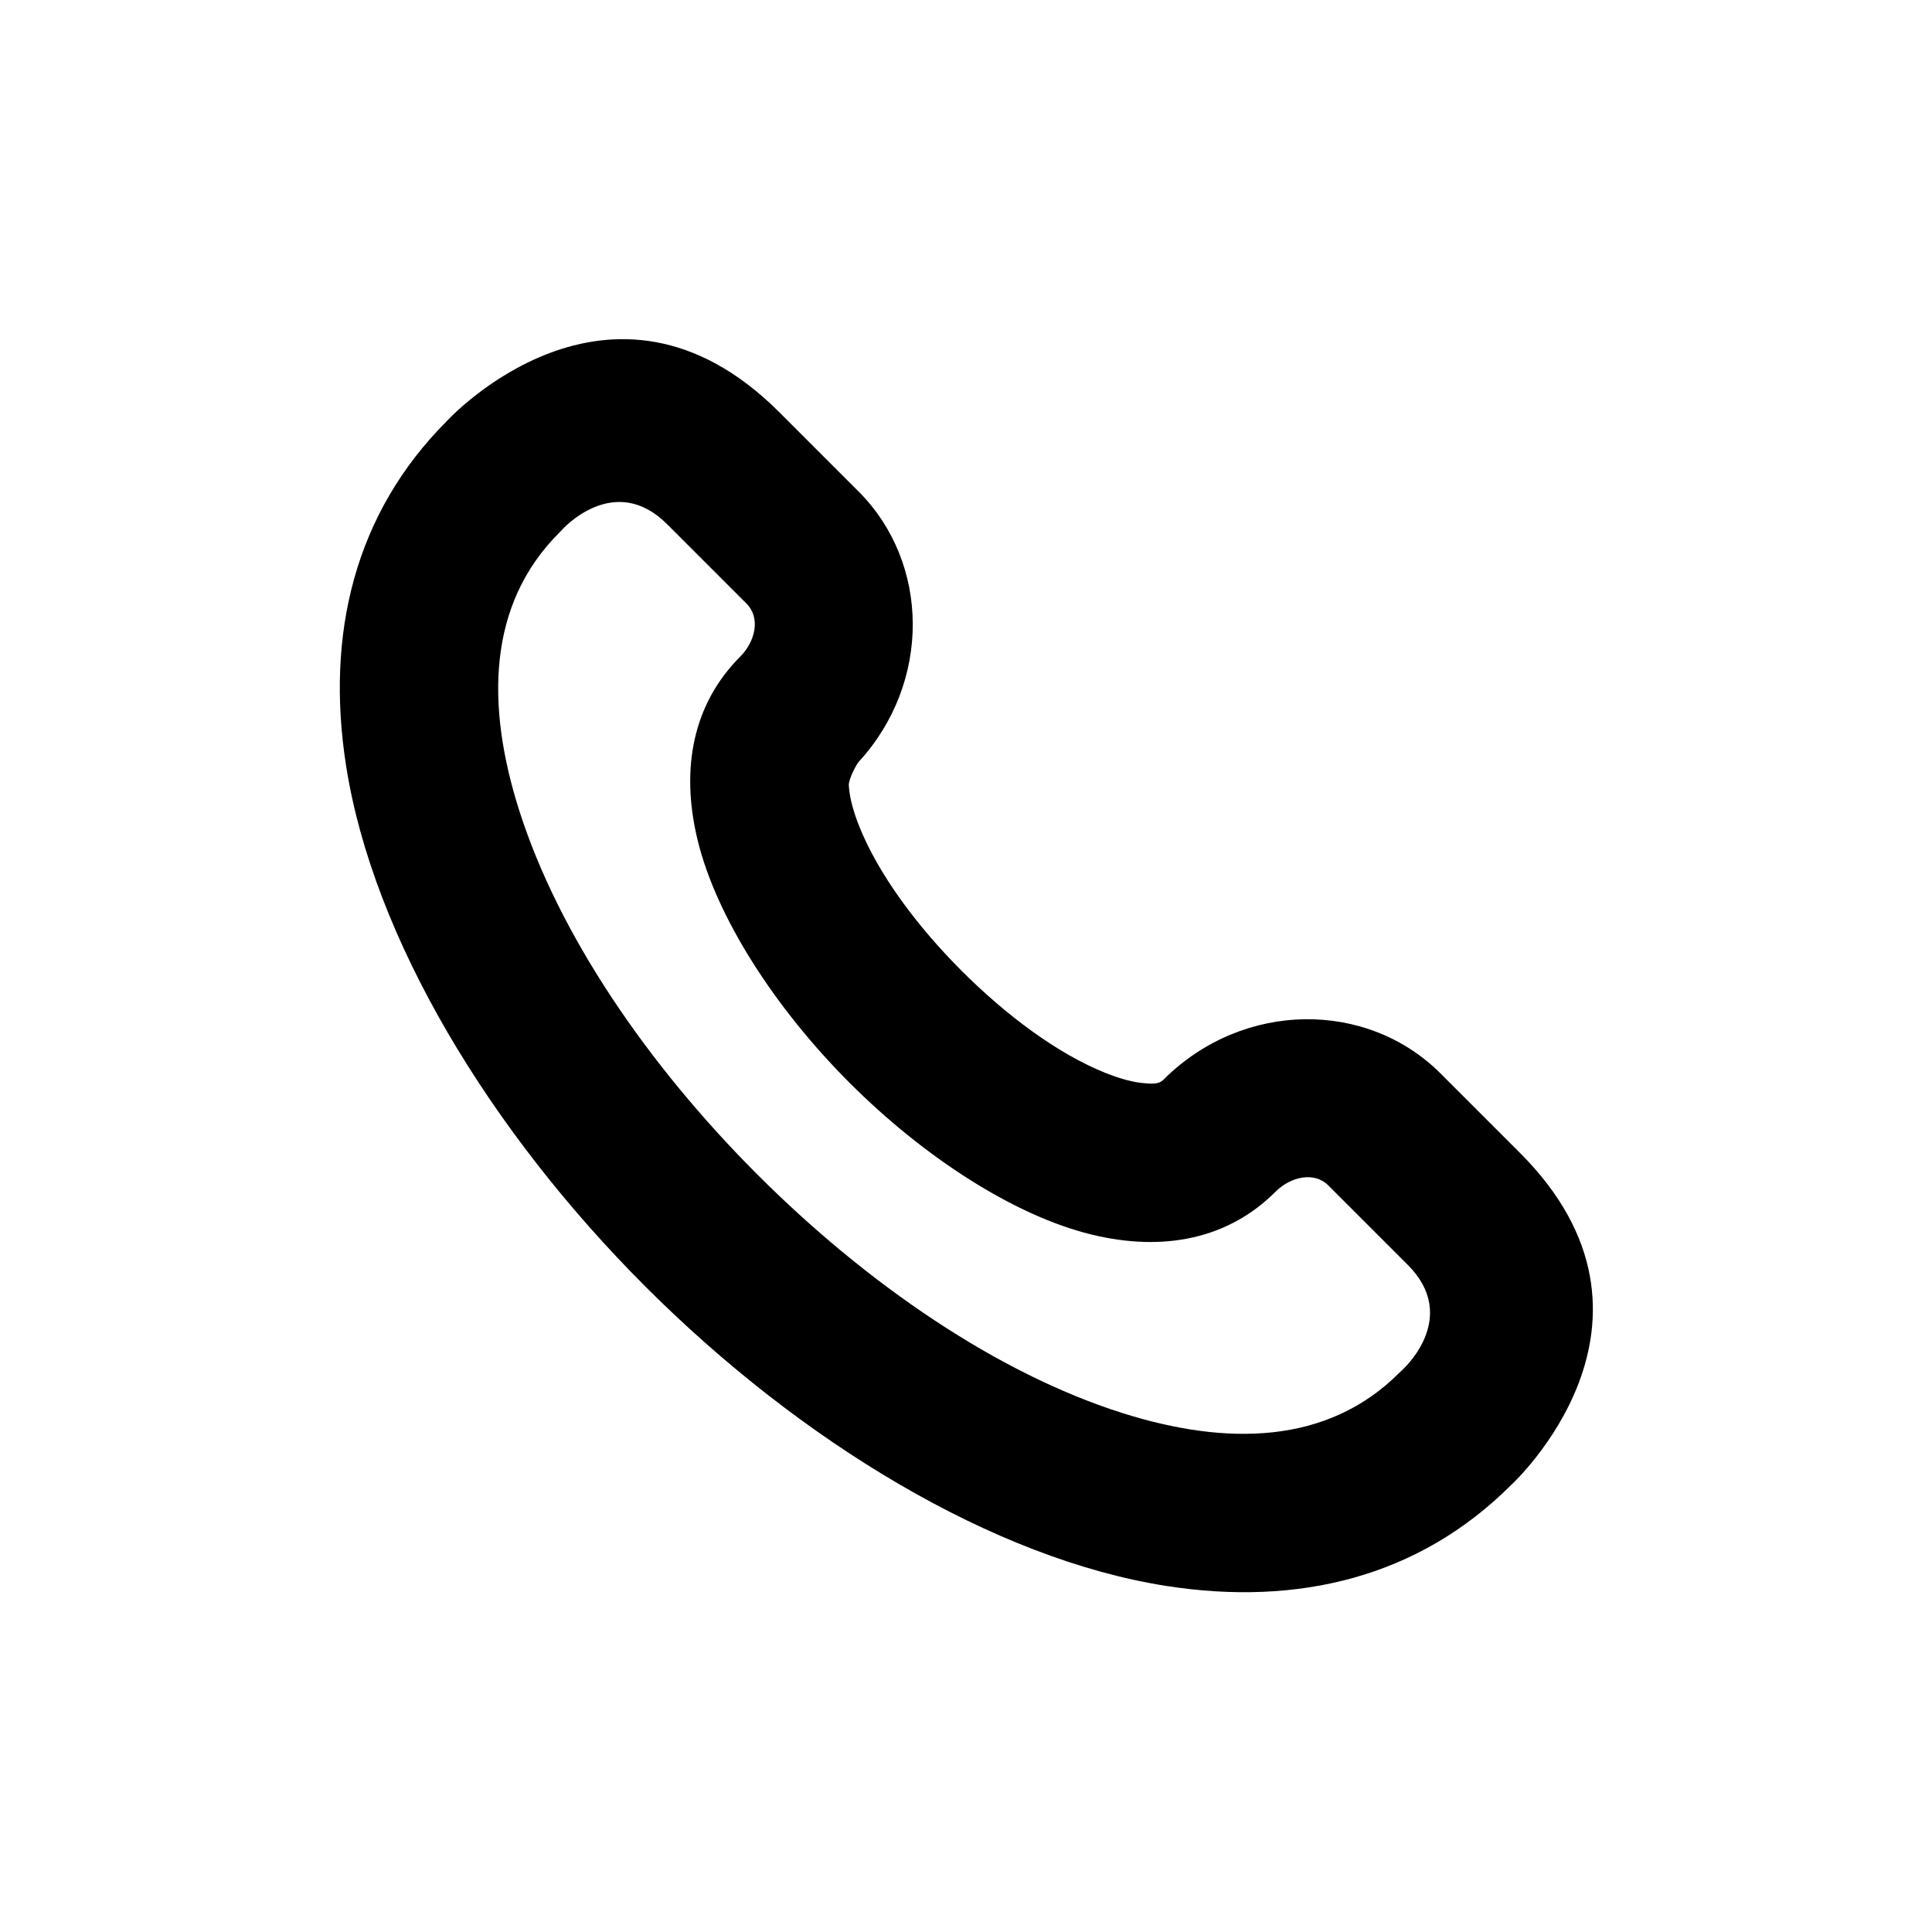 <?xml version="1.0" encoding="UTF-8"?>
<!-- The Best Svg Icon site in the world: iconSvg.co, Visit us! https://iconsvg.co -->
<svg fill="#000000" width="800px" height="800px" version="1.1" viewBox="144 144 512 512" xmlns="http://www.w3.org/2000/svg">
 <path d="m262.48 255.52c-24.52 24.52-32.219 56.555-26.762 91.441 7.152 45.609 38.113 96.789 79.328 138 41.211 41.211 92.391 72.176 138 79.324 34.883 5.457 66.918-2.242 91.438-26.762 0 0 47.137-43.184 2.281-88.039l-21.027-21.027c-19.414-19.387-52.082-19.352-73.164 1.422l-0.289 0.289c-1.152 1.152-2.836 1.043-4.551 0.934-3.356-0.203-6.957-1.258-10.715-2.742-12.719-5.082-26.348-15.254-38.223-27.129-11.871-11.902-22.016-25.559-27.109-38.293-1.484-3.758-2.523-7.375-2.742-10.746-0.109-1.684 2.039-5.656 2.59-6.258 19.344-21.086 18.934-52.719 0.008-71.672-10.598-10.598-9.586-9.586-21.023-21.027-44.875-44.84-88.043 2.281-88.043 2.281zm77.668 62.512c-12.246 12.246-16.027 29.316-11.211 48.859 5.008 20.285 20.398 44.223 40.148 64.004 19.766 19.793 43.676 35.219 63.984 40.223 19.52 4.816 36.617 1.035 48.906-11.254 4.062-4.062 10.309-5.457 14.062-1.699l21.027 21.027c14.145 14.141-1.539 27.949-1.539 27.949-0.242 0.211-0.484 0.453-0.727 0.695-18.973 18.977-45.656 19.418-73.438 10.609-33.074-10.492-67.586-34.125-96.629-63.168-29.047-29.047-52.68-63.559-63.172-96.633-8.809-27.777-8.363-54.461 10.609-73.434 0.242-0.246 0.484-0.488 0.699-0.727 0 0 13.805-15.688 27.949-1.543 11.453 11.426 10.43 10.43 21.027 21.027 3.754 3.758 2.359 10-1.699 14.062z" fill-rule="evenodd"/>
</svg>